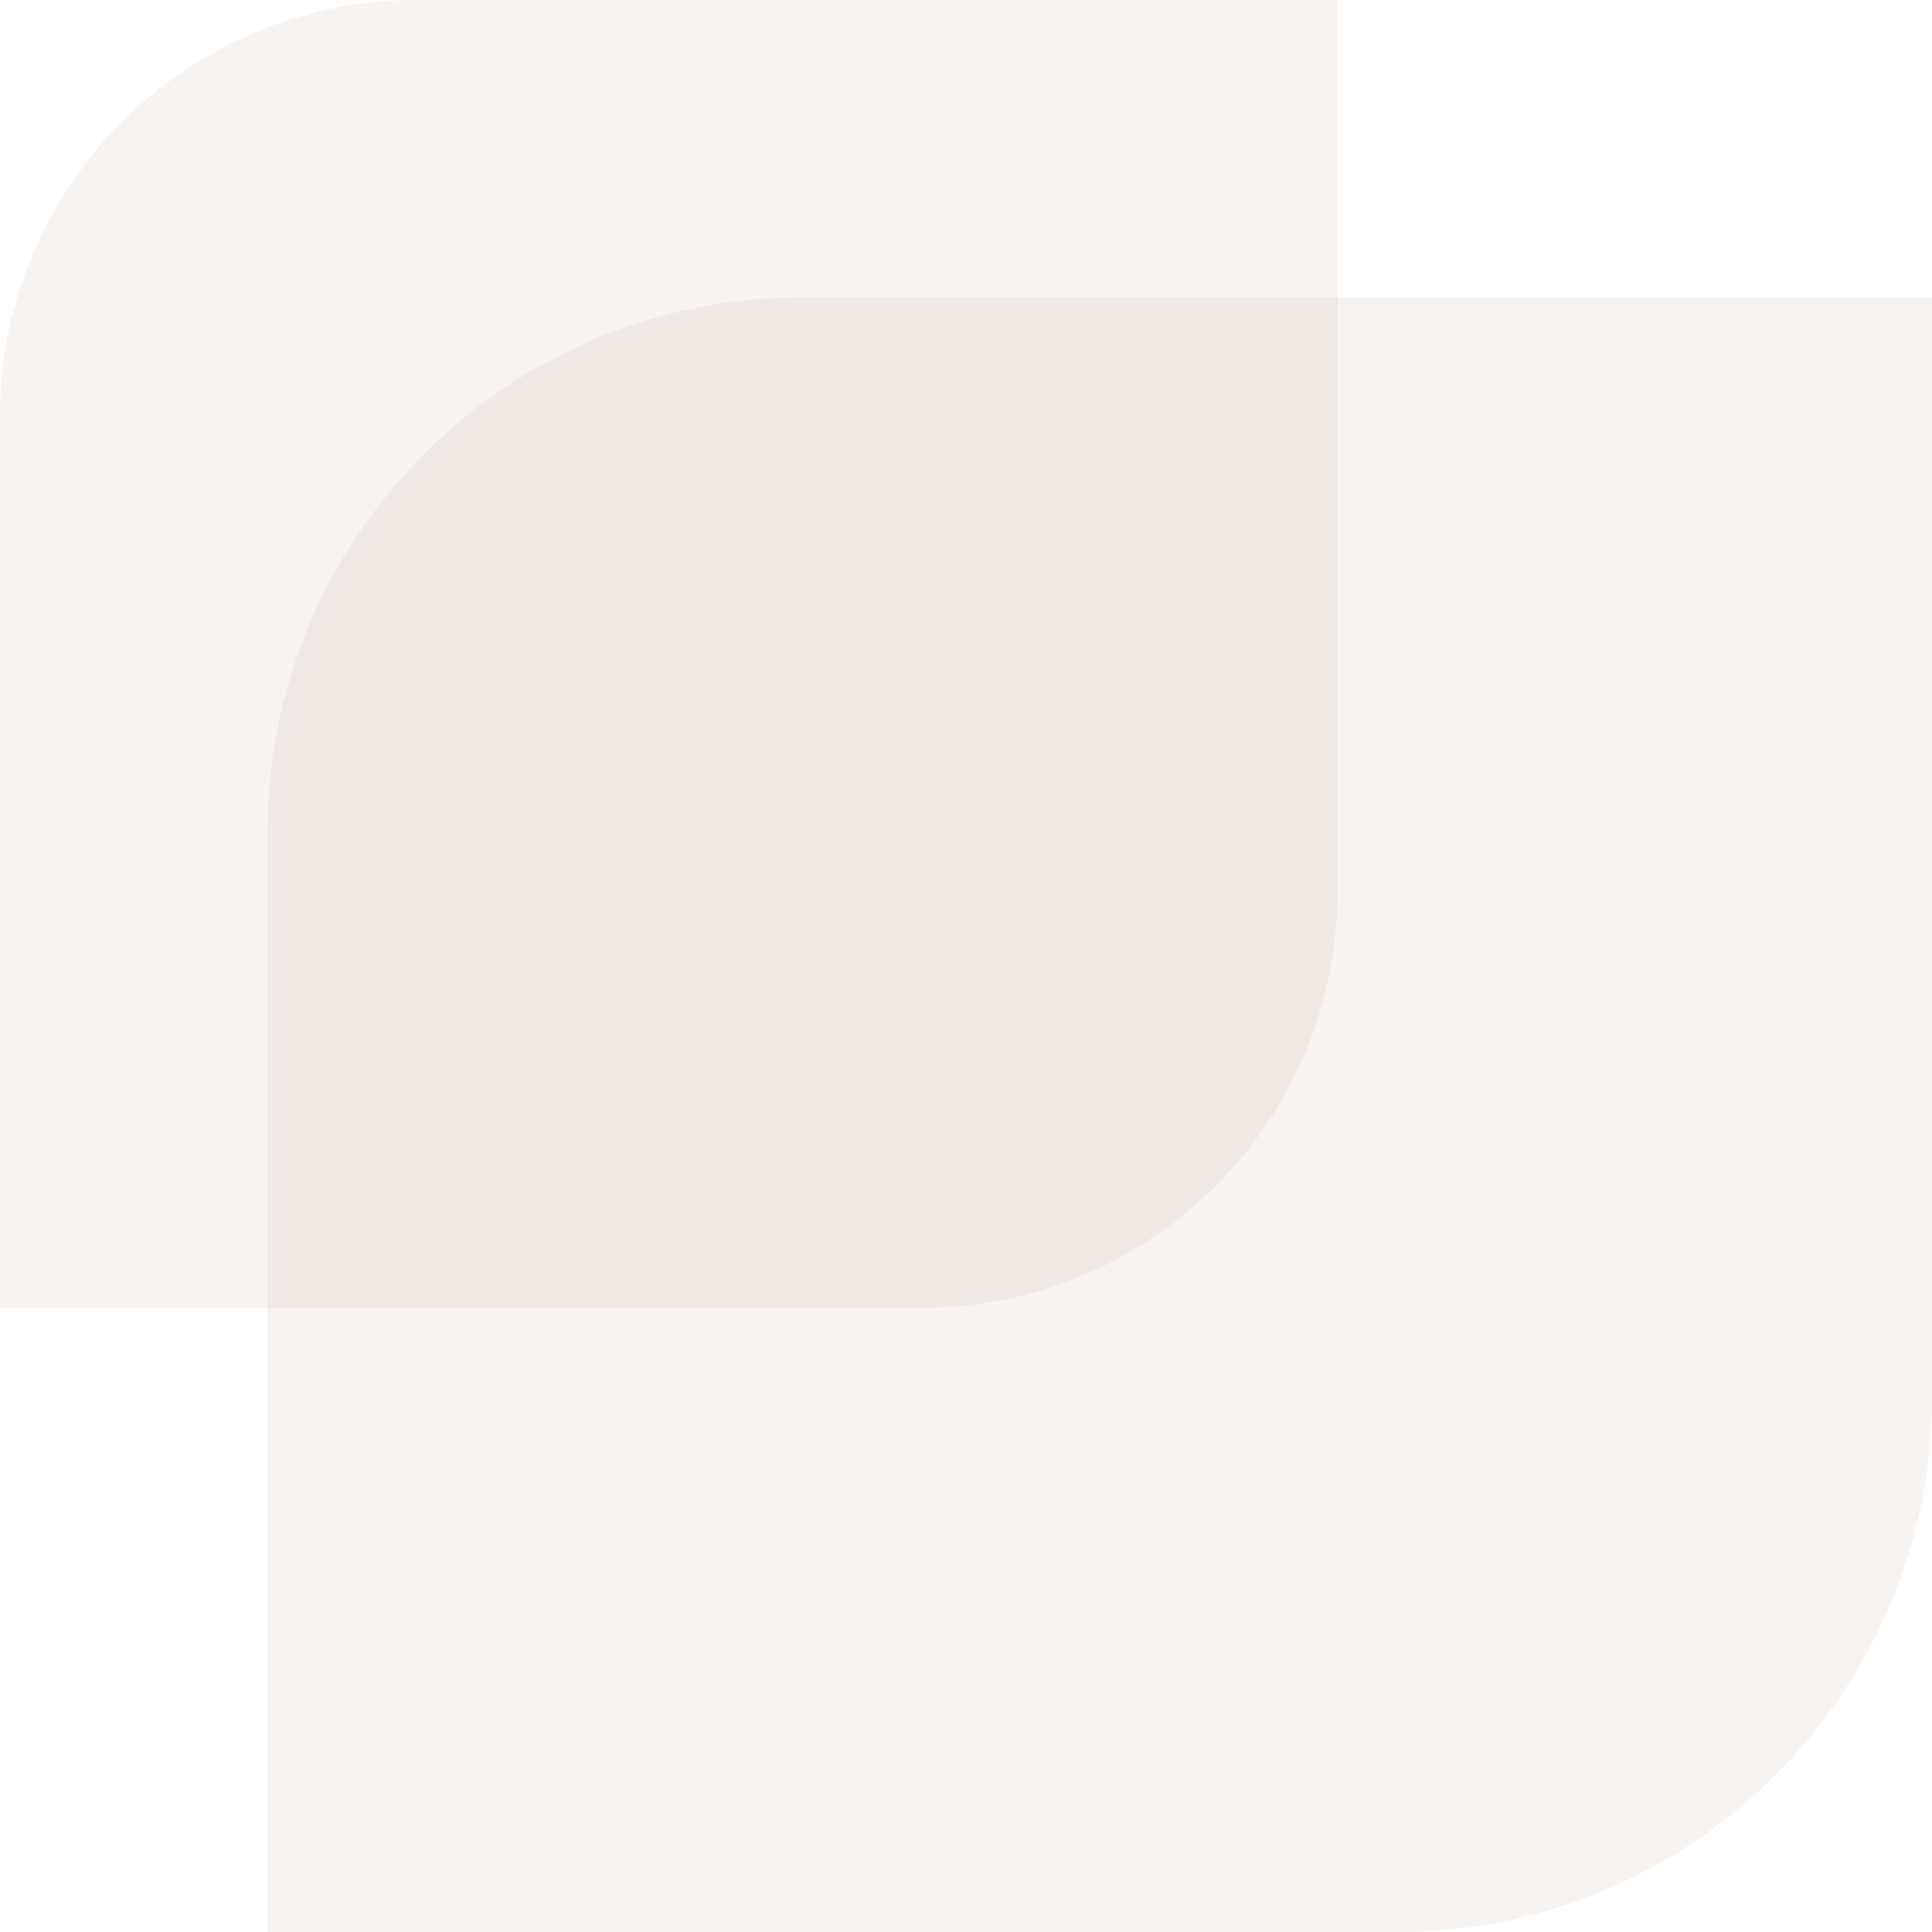 <svg width="65" height="65" viewBox="0 0 65 65" fill="none" xmlns="http://www.w3.org/2000/svg">
<g opacity="0.12">
<path d="M65 10H27C17.059 10 9 18.059 9 28V65H47C56.941 65 65 56.941 65 47V10Z" fill="#B8967E"/>
</g>
<g opacity="0.12">
<path d="M45 0H14C6.268 0 0 6.268 0 14V44H31C38.732 44 45 37.732 45 30V0Z" fill="#B8967E"/>
</g>
</svg>

